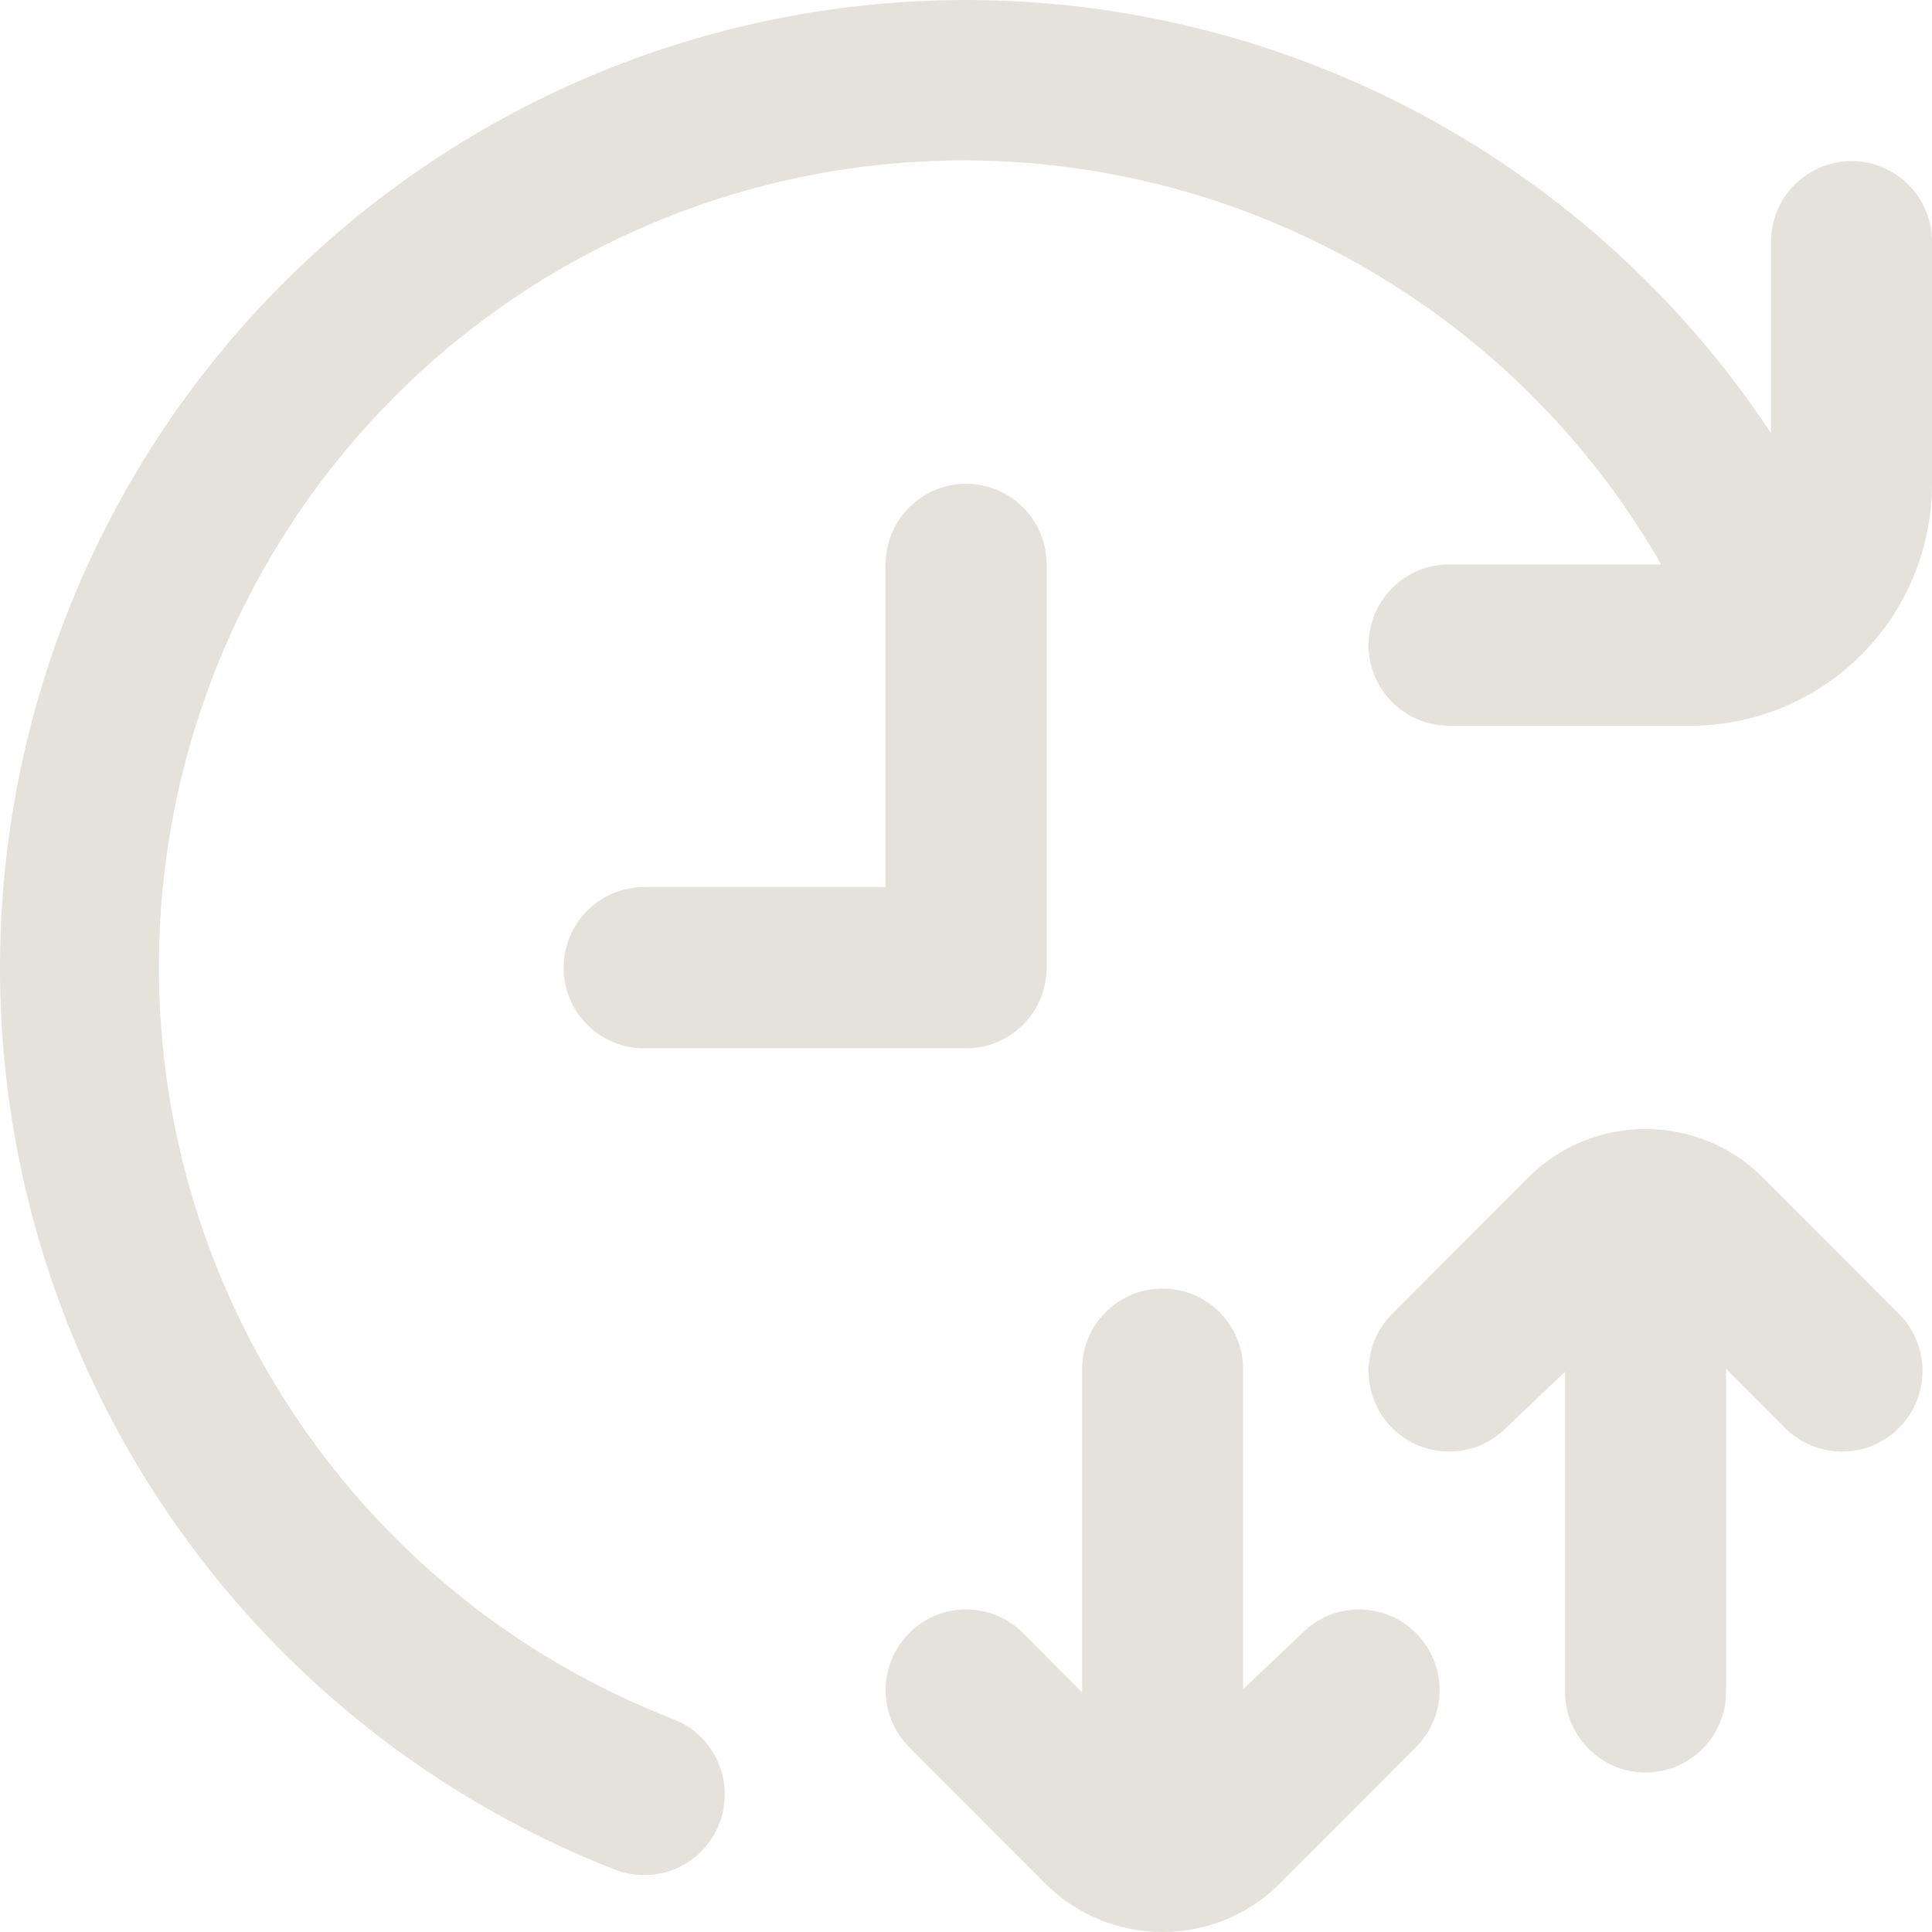 <svg width="40" height="40" viewBox="0 0 40 40" fill="none" xmlns="http://www.w3.org/2000/svg">
<path d="M21.669 20.035V11.686C21.669 11.243 21.493 10.818 21.18 10.505C20.868 10.192 20.444 10.016 20.002 10.016C19.56 10.016 19.136 10.192 18.824 10.505C18.511 10.818 18.336 11.243 18.336 11.686V18.366H13.336C12.894 18.366 12.47 18.541 12.158 18.855C11.845 19.168 11.67 19.593 11.67 20.035C11.67 20.478 11.845 20.903 12.158 21.216C12.47 21.529 12.894 21.705 13.336 21.705H20.002C20.444 21.705 20.868 21.529 21.18 21.216C21.493 20.903 21.669 20.478 21.669 20.035Z" fill="#E5E2DC"/>
<path d="M38.334 3.336C37.892 3.336 37.468 3.512 37.155 3.825C36.843 4.138 36.667 4.563 36.667 5.006V8.97C34.931 6.344 32.601 4.166 29.867 2.611C27.134 1.056 24.072 0.169 20.932 0.022C17.792 -0.125 14.662 0.471 11.795 1.763C8.928 3.055 6.406 5.006 4.432 7.458C2.459 9.91 1.09 12.793 0.437 15.874C-0.217 18.956 -0.136 22.148 0.672 25.192C1.481 28.236 2.994 31.046 5.089 33.394C7.184 35.742 9.802 37.563 12.73 38.708C12.924 38.782 13.13 38.821 13.337 38.821C13.726 38.822 14.103 38.686 14.402 38.438C14.702 38.189 14.905 37.843 14.977 37.46C15.049 37.078 14.985 36.681 14.796 36.341C14.608 36 14.306 35.736 13.944 35.595C11.457 34.632 9.238 33.084 7.472 31.084C5.706 29.083 4.444 26.687 3.793 24.096C3.143 21.506 3.122 18.797 3.732 16.197C4.342 13.596 5.566 11.181 7.301 9.153C9.036 7.124 11.231 5.543 13.701 4.541C16.172 3.538 18.847 3.145 21.502 3.393C24.156 3.641 26.712 4.524 28.955 5.967C31.198 7.409 33.064 9.371 34.394 11.685H30.001C29.559 11.685 29.136 11.861 28.823 12.174C28.511 12.488 28.335 12.912 28.335 13.355C28.335 13.798 28.511 14.223 28.823 14.536C29.136 14.849 29.559 15.025 30.001 15.025H35.001C36.327 15.025 37.598 14.497 38.536 13.558C39.473 12.618 40 11.344 40 10.015V5.006C40 4.563 39.824 4.138 39.512 3.825C39.199 3.512 38.776 3.336 38.334 3.336Z" fill="#E5E2DC"/>
<path d="M31.636 24.384L28.823 27.202C28.498 27.528 28.335 27.955 28.335 28.383C28.335 28.81 28.498 29.238 28.823 29.564C29.475 30.216 30.529 30.216 31.18 29.564L32.403 28.401L32.403 35.027C32.403 35.951 33.149 36.697 34.069 36.697C34.989 36.697 35.736 35.951 35.736 35.027L35.736 28.338L36.959 29.564C37.609 30.216 38.663 30.216 39.315 29.564C39.967 28.911 39.967 27.855 39.315 27.202L36.502 24.384C35.161 23.039 32.977 23.039 31.636 24.384ZM26.503 38.992L29.316 36.173C29.968 35.52 29.968 34.465 29.316 33.812C28.665 33.159 27.61 33.159 26.96 33.812L25.737 34.974L25.737 28.348C25.737 27.424 24.99 26.678 24.07 26.678C23.151 26.678 22.404 27.424 22.404 28.348L22.404 35.038L21.181 33.812C20.531 33.159 19.476 33.159 18.824 33.812C18.5 34.137 18.336 34.565 18.336 34.992C18.336 35.42 18.5 35.847 18.824 36.173L21.637 38.992C22.979 40.336 25.162 40.336 26.503 38.992Z" fill="#E5E2DC"/>
</svg>
